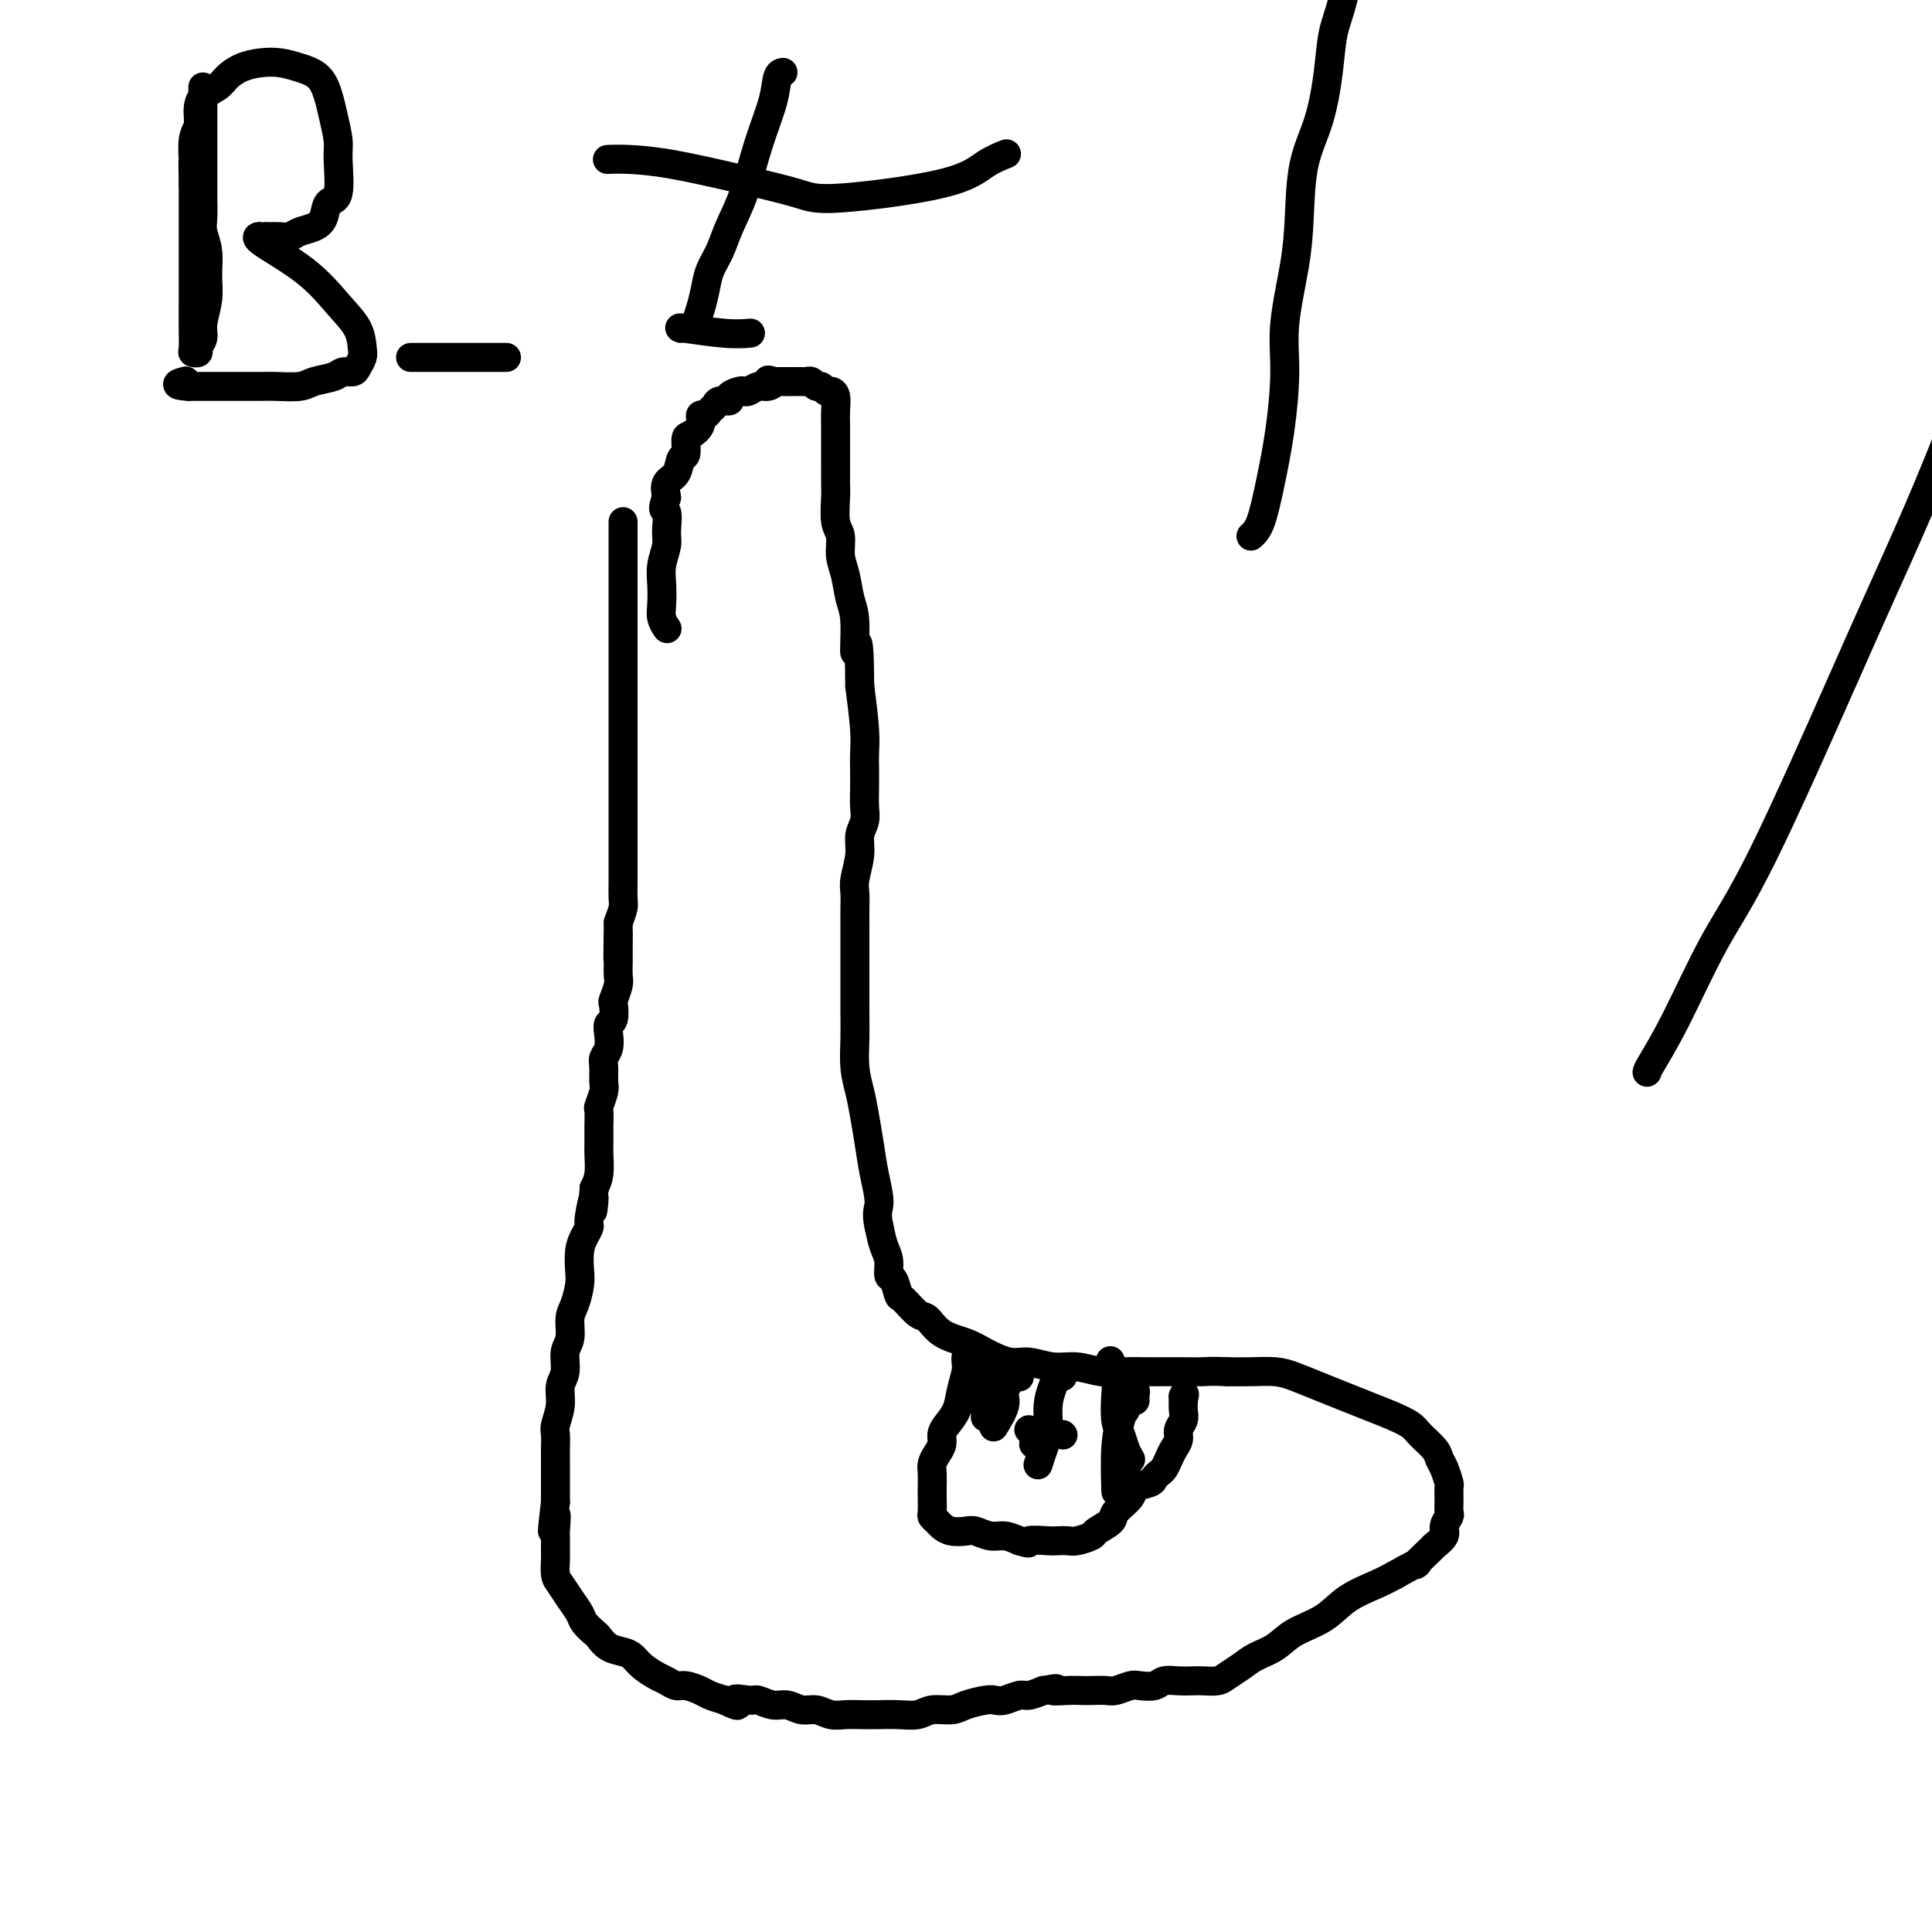 <svg viewBox='0 0 400 400' version='1.1' xmlns='http://www.w3.org/2000/svg' xmlns:xlink='http://www.w3.org/1999/xlink'><g fill='none' stroke='#000000' stroke-width='6' stroke-linecap='round' stroke-linejoin='round'><path d='M129,108c0.000,0.195 0.000,0.390 0,1c-0.000,0.610 -0.000,1.634 0,3c0.000,1.366 0.000,3.072 0,5c-0.000,1.928 -0.000,4.077 0,6c0.000,1.923 0.000,3.620 0,5c-0.000,1.380 -0.000,2.443 0,4c0.000,1.557 0.000,3.608 0,5c-0.000,1.392 -0.000,2.125 0,3c0.000,0.875 0.000,1.892 0,3c-0.000,1.108 -0.000,2.307 0,4c0.000,1.693 0.000,3.881 0,6c-0.000,2.119 -0.000,4.170 0,6c0.000,1.830 0.000,3.438 0,5c-0.000,1.562 -0.000,3.079 0,4c0.000,0.921 0.000,1.245 0,2c-0.000,0.755 -0.000,1.939 0,3c0.000,1.061 0.001,1.999 0,3c-0.001,1.001 -0.003,2.067 0,3c0.003,0.933 0.011,1.735 0,3c-0.011,1.265 -0.041,2.995 0,4c0.041,1.005 0.155,1.287 0,2c-0.155,0.713 -0.577,1.856 -1,3'/><path d='M128,191c-0.154,13.435 -0.040,5.524 0,3c0.040,-2.524 0.007,0.340 0,2c-0.007,1.660 0.012,2.116 0,3c-0.012,0.884 -0.055,2.195 0,3c0.055,0.805 0.207,1.104 0,2c-0.207,0.896 -0.774,2.389 -1,3c-0.226,0.611 -0.112,0.341 0,1c0.112,0.659 0.222,2.246 0,3c-0.222,0.754 -0.777,0.676 -1,1c-0.223,0.324 -0.112,1.049 0,2c0.112,0.951 0.227,2.126 0,3c-0.227,0.874 -0.797,1.447 -1,2c-0.203,0.553 -0.040,1.088 0,2c0.040,0.912 -0.042,2.203 0,3c0.042,0.797 0.207,1.101 0,2c-0.207,0.899 -0.788,2.395 -1,3c-0.212,0.605 -0.057,0.320 0,1c0.057,0.680 0.016,2.324 0,3c-0.016,0.676 -0.007,0.383 0,1c0.007,0.617 0.012,2.145 0,3c-0.012,0.855 -0.042,1.038 0,2c0.042,0.962 0.155,2.703 0,4c-0.155,1.297 -0.577,2.148 -1,3'/><path d='M123,246c-0.710,8.745 0.016,3.107 0,2c-0.016,-1.107 -0.775,2.315 -1,4c-0.225,1.685 0.084,1.632 0,2c-0.084,0.368 -0.561,1.155 -1,2c-0.439,0.845 -0.840,1.747 -1,3c-0.160,1.253 -0.080,2.856 0,4c0.080,1.144 0.161,1.827 0,3c-0.161,1.173 -0.564,2.835 -1,4c-0.436,1.165 -0.906,1.833 -1,3c-0.094,1.167 0.186,2.832 0,4c-0.186,1.168 -0.838,1.840 -1,3c-0.162,1.160 0.167,2.809 0,4c-0.167,1.191 -0.829,1.923 -1,3c-0.171,1.077 0.150,2.500 0,4c-0.150,1.500 -0.772,3.076 -1,4c-0.228,0.924 -0.061,1.195 0,2c0.061,0.805 0.016,2.144 0,3c-0.016,0.856 -0.004,1.229 0,2c0.004,0.771 0.001,1.938 0,3c-0.001,1.062 -0.000,2.018 0,3c0.000,0.982 0.000,1.991 0,3'/><path d='M115,311c-1.238,10.558 -0.331,4.452 0,3c0.331,-1.452 0.088,1.750 0,3c-0.088,1.250 -0.021,0.547 0,1c0.021,0.453 -0.003,2.064 0,3c0.003,0.936 0.032,1.199 0,2c-0.032,0.801 -0.126,2.140 0,3c0.126,0.860 0.471,1.243 1,2c0.529,0.757 1.240,1.890 2,3c0.760,1.110 1.568,2.199 2,3c0.432,0.801 0.490,1.314 1,2c0.510,0.686 1.474,1.545 2,2c0.526,0.455 0.615,0.506 1,1c0.385,0.494 1.065,1.432 2,2c0.935,0.568 2.123,0.768 3,1c0.877,0.232 1.443,0.497 2,1c0.557,0.503 1.107,1.244 2,2c0.893,0.756 2.130,1.526 3,2c0.870,0.474 1.373,0.652 2,1c0.627,0.348 1.378,0.867 2,1c0.622,0.133 1.115,-0.119 2,0c0.885,0.119 2.161,0.609 3,1c0.839,0.391 1.240,0.683 2,1c0.760,0.317 1.880,0.658 3,1'/><path d='M150,352c4.470,2.161 2.145,0.564 2,0c-0.145,-0.564 1.889,-0.094 3,0c1.111,0.094 1.298,-0.186 2,0c0.702,0.186 1.920,0.838 3,1c1.080,0.162 2.022,-0.167 3,0c0.978,0.167 1.993,0.829 3,1c1.007,0.171 2.005,-0.150 3,0c0.995,0.150 1.987,0.772 3,1c1.013,0.228 2.046,0.062 3,0c0.954,-0.062 1.829,-0.021 3,0c1.171,0.021 2.638,0.020 4,0c1.362,-0.020 2.618,-0.061 4,0c1.382,0.061 2.892,0.223 4,0c1.108,-0.223 1.816,-0.831 3,-1c1.184,-0.169 2.844,0.099 4,0c1.156,-0.099 1.808,-0.566 3,-1c1.192,-0.434 2.923,-0.833 4,-1c1.077,-0.167 1.498,-0.100 2,0c0.502,0.100 1.083,0.233 2,0c0.917,-0.233 2.170,-0.832 3,-1c0.830,-0.168 1.237,0.095 2,0c0.763,-0.095 1.881,-0.547 3,-1'/><path d='M216,350c4.336,-0.774 2.177,-0.208 2,0c-0.177,0.208 1.628,0.057 3,0c1.372,-0.057 2.311,-0.019 3,0c0.689,0.019 1.128,0.019 2,0c0.872,-0.019 2.177,-0.057 3,0c0.823,0.057 1.164,0.208 2,0c0.836,-0.208 2.166,-0.774 3,-1c0.834,-0.226 1.172,-0.113 2,0c0.828,0.113 2.146,0.226 3,0c0.854,-0.226 1.244,-0.792 2,-1c0.756,-0.208 1.878,-0.058 3,0c1.122,0.058 2.243,0.024 3,0c0.757,-0.024 1.149,-0.037 2,0c0.851,0.037 2.160,0.124 3,0c0.840,-0.124 1.212,-0.459 2,-1c0.788,-0.541 1.992,-1.288 3,-2c1.008,-0.712 1.821,-1.391 3,-2c1.179,-0.609 2.724,-1.150 4,-2c1.276,-0.850 2.284,-2.010 4,-3c1.716,-0.990 4.140,-1.812 6,-3c1.860,-1.188 3.155,-2.743 5,-4c1.845,-1.257 4.242,-2.216 6,-3c1.758,-0.784 2.879,-1.392 4,-2'/><path d='M289,326c6.455,-3.684 4.093,-1.893 4,-2c-0.093,-0.107 2.084,-2.113 3,-3c0.916,-0.887 0.571,-0.657 1,-1c0.429,-0.343 1.632,-1.259 2,-2c0.368,-0.741 -0.098,-1.306 0,-2c0.098,-0.694 0.759,-1.518 1,-2c0.241,-0.482 0.062,-0.622 0,-1c-0.062,-0.378 -0.006,-0.993 0,-2c0.006,-1.007 -0.038,-2.404 0,-3c0.038,-0.596 0.158,-0.390 0,-1c-0.158,-0.610 -0.593,-2.036 -1,-3c-0.407,-0.964 -0.786,-1.466 -1,-2c-0.214,-0.534 -0.265,-1.102 -1,-2c-0.735,-0.898 -2.156,-2.127 -3,-3c-0.844,-0.873 -1.113,-1.388 -2,-2c-0.887,-0.612 -2.393,-1.319 -4,-2c-1.607,-0.681 -3.313,-1.335 -5,-2c-1.687,-0.665 -3.353,-1.341 -5,-2c-1.647,-0.659 -3.276,-1.301 -5,-2c-1.724,-0.699 -3.545,-1.455 -5,-2c-1.455,-0.545 -2.546,-0.877 -4,-1c-1.454,-0.123 -3.273,-0.035 -5,0c-1.727,0.035 -3.364,0.018 -5,0'/><path d='M254,284c-3.107,-0.155 -3.873,-0.042 -5,0c-1.127,0.042 -2.614,0.012 -4,0c-1.386,-0.012 -2.670,-0.007 -4,0c-1.330,0.007 -2.707,0.017 -4,0c-1.293,-0.017 -2.502,-0.061 -4,0c-1.498,0.061 -3.284,0.228 -5,0c-1.716,-0.228 -3.362,-0.852 -5,-1c-1.638,-0.148 -3.269,0.178 -5,0c-1.731,-0.178 -3.562,-0.861 -5,-1c-1.438,-0.139 -2.483,0.267 -4,0c-1.517,-0.267 -3.508,-1.207 -5,-2c-1.492,-0.793 -2.487,-1.439 -4,-2c-1.513,-0.561 -3.543,-1.037 -5,-2c-1.457,-0.963 -2.341,-2.413 -3,-3c-0.659,-0.587 -1.095,-0.313 -2,-1c-0.905,-0.687 -2.280,-2.337 -3,-3c-0.720,-0.663 -0.784,-0.340 -1,-1c-0.216,-0.660 -0.583,-2.304 -1,-3c-0.417,-0.696 -0.885,-0.444 -1,-1c-0.115,-0.556 0.123,-1.919 0,-3c-0.123,-1.081 -0.607,-1.880 -1,-3c-0.393,-1.120 -0.697,-2.560 -1,-4'/><path d='M182,254c-0.726,-3.165 -0.040,-3.577 0,-5c0.040,-1.423 -0.568,-3.855 -1,-6c-0.432,-2.145 -0.690,-4.001 -1,-6c-0.310,-1.999 -0.671,-4.141 -1,-6c-0.329,-1.859 -0.624,-3.434 -1,-5c-0.376,-1.566 -0.833,-3.121 -1,-5c-0.167,-1.879 -0.045,-4.082 0,-6c0.045,-1.918 0.012,-3.551 0,-5c-0.012,-1.449 -0.003,-2.712 0,-4c0.003,-1.288 0.001,-2.599 0,-4c-0.001,-1.401 0.000,-2.893 0,-4c-0.000,-1.107 -0.001,-1.831 0,-3c0.001,-1.169 0.004,-2.784 0,-4c-0.004,-1.216 -0.016,-2.033 0,-3c0.016,-0.967 0.061,-2.082 0,-3c-0.061,-0.918 -0.226,-1.637 0,-3c0.226,-1.363 0.845,-3.368 1,-5c0.155,-1.632 -0.155,-2.891 0,-4c0.155,-1.109 0.773,-2.067 1,-3c0.227,-0.933 0.061,-1.841 0,-3c-0.061,-1.159 -0.019,-2.567 0,-4c0.019,-1.433 0.015,-2.889 0,-4c-0.015,-1.111 -0.043,-1.876 0,-3c0.043,-1.124 0.155,-2.607 0,-5c-0.155,-2.393 -0.578,-5.697 -1,-9'/><path d='M178,142c-0.085,-13.506 -0.797,-7.770 -1,-7c-0.203,0.770 0.104,-3.425 0,-6c-0.104,-2.575 -0.620,-3.530 -1,-5c-0.380,-1.470 -0.624,-3.454 -1,-5c-0.376,-1.546 -0.885,-2.653 -1,-4c-0.115,-1.347 0.165,-2.933 0,-4c-0.165,-1.067 -0.776,-1.614 -1,-3c-0.224,-1.386 -0.060,-3.610 0,-5c0.060,-1.390 0.016,-1.947 0,-3c-0.016,-1.053 -0.003,-2.604 0,-4c0.003,-1.396 -0.002,-2.637 0,-4c0.002,-1.363 0.012,-2.847 0,-4c-0.012,-1.153 -0.045,-1.973 0,-3c0.045,-1.027 0.167,-2.260 0,-3c-0.167,-0.740 -0.622,-0.987 -1,-1c-0.378,-0.013 -0.679,0.207 -1,0c-0.321,-0.207 -0.662,-0.840 -1,-1c-0.338,-0.160 -0.672,0.153 -1,0c-0.328,-0.153 -0.650,-0.773 -1,-1c-0.350,-0.227 -0.727,-0.061 -1,0c-0.273,0.061 -0.440,0.016 -1,0c-0.560,-0.016 -1.511,-0.004 -2,0c-0.489,0.004 -0.516,0.001 -1,0c-0.484,-0.001 -1.424,-0.000 -2,0c-0.576,0.000 -0.788,0.000 -1,0'/><path d='M160,79c-1.975,-0.529 -0.413,-0.352 0,0c0.413,0.352 -0.322,0.878 -1,1c-0.678,0.122 -1.300,-0.161 -2,0c-0.700,0.161 -1.478,0.765 -2,1c-0.522,0.235 -0.788,0.101 -1,0c-0.212,-0.101 -0.371,-0.167 -1,0c-0.629,0.167 -1.727,0.569 -2,1c-0.273,0.431 0.278,0.890 0,1c-0.278,0.110 -1.385,-0.130 -2,0c-0.615,0.130 -0.737,0.629 -1,1c-0.263,0.371 -0.665,0.615 -1,1c-0.335,0.385 -0.601,0.913 -1,1c-0.399,0.087 -0.929,-0.267 -1,0c-0.071,0.267 0.317,1.155 0,2c-0.317,0.845 -1.341,1.648 -2,2c-0.659,0.352 -0.955,0.253 -1,1c-0.045,0.747 0.159,2.338 0,3c-0.159,0.662 -0.682,0.394 -1,1c-0.318,0.606 -0.432,2.086 -1,3c-0.568,0.914 -1.591,1.261 -2,2c-0.409,0.739 -0.205,1.869 0,3'/><path d='M138,103c-1.233,3.102 -0.316,2.356 0,3c0.316,0.644 0.032,2.679 0,4c-0.032,1.321 0.186,1.929 0,3c-0.186,1.071 -0.778,2.606 -1,4c-0.222,1.394 -0.073,2.647 0,4c0.073,1.353 0.071,2.806 0,4c-0.071,1.194 -0.211,2.129 0,3c0.211,0.871 0.775,1.677 1,2c0.225,0.323 0.113,0.161 0,0'/><path d='M200,281c-0.026,0.291 -0.052,0.581 0,1c0.052,0.419 0.182,0.966 0,2c-0.182,1.034 -0.675,2.556 -1,4c-0.325,1.444 -0.482,2.809 -1,4c-0.518,1.191 -1.396,2.206 -2,3c-0.604,0.794 -0.932,1.366 -1,2c-0.068,0.634 0.125,1.329 0,2c-0.125,0.671 -0.570,1.319 -1,2c-0.430,0.681 -0.847,1.394 -1,2c-0.153,0.606 -0.042,1.104 0,2c0.042,0.896 0.014,2.191 0,3c-0.014,0.809 -0.015,1.134 0,2c0.015,0.866 0.048,2.274 0,3c-0.048,0.726 -0.175,0.769 0,1c0.175,0.231 0.651,0.649 1,1c0.349,0.351 0.572,0.634 1,1c0.428,0.366 1.062,0.815 2,1c0.938,0.185 2.179,0.105 3,0c0.821,-0.105 1.220,-0.234 2,0c0.780,0.234 1.941,0.832 3,1c1.059,0.168 2.017,-0.095 3,0c0.983,0.095 1.992,0.547 3,1'/><path d='M211,319c3.020,0.928 1.570,0.250 2,0c0.430,-0.250 2.739,-0.070 4,0c1.261,0.070 1.473,0.031 2,0c0.527,-0.031 1.368,-0.053 2,0c0.632,0.053 1.056,0.181 2,0c0.944,-0.181 2.408,-0.671 3,-1c0.592,-0.329 0.314,-0.498 1,-1c0.686,-0.502 2.338,-1.339 3,-2c0.662,-0.661 0.334,-1.147 1,-2c0.666,-0.853 2.325,-2.074 3,-3c0.675,-0.926 0.366,-1.557 1,-2c0.634,-0.443 2.211,-0.699 3,-1c0.789,-0.301 0.788,-0.647 1,-1c0.212,-0.353 0.635,-0.713 1,-1c0.365,-0.287 0.671,-0.499 1,-1c0.329,-0.501 0.680,-1.289 1,-2c0.320,-0.711 0.607,-1.345 1,-2c0.393,-0.655 0.890,-1.330 1,-2c0.110,-0.670 -0.166,-1.334 0,-2c0.166,-0.666 0.776,-1.333 1,-2c0.224,-0.667 0.064,-1.333 0,-2c-0.064,-0.667 -0.032,-1.333 0,-2'/><path d='M245,290c0.467,-2.089 0.133,-1.311 0,-1c-0.133,0.311 -0.067,0.156 0,0'/><path d='M220,285c-0.341,-0.139 -0.683,-0.278 -1,0c-0.317,0.278 -0.611,0.971 -1,2c-0.389,1.029 -0.875,2.392 -1,4c-0.125,1.608 0.111,3.462 0,5c-0.111,1.538 -0.568,2.760 -1,4c-0.432,1.240 -0.838,2.497 -1,3c-0.162,0.503 -0.081,0.251 0,0'/><path d='M230,282c-0.111,-0.254 -0.223,-0.508 0,0c0.223,0.508 0.780,1.777 1,3c0.220,1.223 0.101,2.398 0,4c-0.101,1.602 -0.185,3.631 0,5c0.185,1.369 0.637,2.078 1,3c0.363,0.922 0.636,2.056 1,3c0.364,0.944 0.818,1.698 1,2c0.182,0.302 0.091,0.151 0,0'/><path d='M211,285c0.048,0.075 0.097,0.150 0,0c-0.097,-0.150 -0.338,-0.526 -1,0c-0.662,0.526 -1.744,1.956 -2,3c-0.256,1.044 0.316,1.704 0,3c-0.316,1.296 -1.519,3.227 -2,4c-0.481,0.773 -0.241,0.386 0,0'/><path d='M204,285c0.000,0.202 0.000,0.405 0,1c0.000,0.595 0.000,1.583 0,3c0.000,1.417 0.000,3.262 0,4c0.000,0.738 0.000,0.369 0,0'/><path d='M233,291c-0.310,0.827 -0.619,1.655 -1,3c-0.381,1.345 -0.833,3.208 -1,6c-0.167,2.792 -0.048,6.512 0,8c0.048,1.488 0.024,0.744 0,0'/><path d='M235,289c0.000,-0.111 0.000,-0.222 0,0c0.000,0.222 0.000,0.778 0,1c0.000,0.222 0.000,0.111 0,0'/><path d='M235,288c0.000,0.000 0.100,0.100 0.1,0.1'/><path d='M233,292c0.000,0.000 0.000,0.000 0,0c0.000,0.000 0.000,0.000 0,0'/><path d='M232,286c0.000,0.000 0.000,0.000 0,0c0.000,0.000 0.000,0.000 0,0'/><path d='M220,297c0.000,0.000 0.100,0.100 0.1,0.1'/><path d='M214,299c0.000,0.000 0.000,0.000 0,0c0.000,0.000 0.000,0.000 0,0'/><path d='M213,296c0.000,0.000 0.100,0.100 0.1,0.1'/><path d='M341,222c0.049,-0.233 0.098,-0.466 1,-2c0.902,-1.534 2.657,-4.368 5,-9c2.343,-4.632 5.275,-11.063 8,-16c2.725,-4.937 5.242,-8.381 10,-18c4.758,-9.619 11.755,-25.414 16,-35c4.245,-9.586 5.736,-12.963 8,-18c2.264,-5.037 5.300,-11.735 8,-18c2.700,-6.265 5.063,-12.096 7,-17c1.937,-4.904 3.448,-8.882 5,-13c1.552,-4.118 3.147,-8.377 4,-11c0.853,-2.623 0.965,-3.609 1,-5c0.035,-1.391 -0.009,-3.188 0,-4c0.009,-0.812 0.069,-0.641 0,-1c-0.069,-0.359 -0.267,-1.250 0,-2c0.267,-0.750 1.001,-1.361 1,-2c-0.001,-0.639 -0.736,-1.307 -1,-2c-0.264,-0.693 -0.057,-1.413 0,-2c0.057,-0.587 -0.036,-1.042 0,-2c0.036,-0.958 0.202,-2.418 0,-3c-0.202,-0.582 -0.771,-0.285 -1,-1c-0.229,-0.715 -0.119,-2.440 0,-3c0.119,-0.560 0.249,0.046 0,0c-0.249,-0.046 -0.875,-0.743 -1,-1c-0.125,-0.257 0.250,-0.073 0,0c-0.250,0.073 -1.125,0.037 -2,0'/><path d='M410,37c-1.072,-0.834 -1.751,-0.419 -2,0c-0.249,0.419 -0.067,0.844 0,1c0.067,0.156 0.019,0.045 0,0c-0.019,-0.045 -0.010,-0.022 0,0'/><path d='M42,18c0.000,3.259 0.000,6.518 0,9c-0.000,2.482 -0.001,4.186 0,6c0.001,1.814 0.004,3.737 0,5c-0.004,1.263 -0.015,1.866 0,3c0.015,1.134 0.058,2.798 0,4c-0.058,1.202 -0.216,1.942 0,3c0.216,1.058 0.805,2.433 1,4c0.195,1.567 -0.004,3.327 0,5c0.004,1.673 0.212,3.261 0,5c-0.212,1.739 -0.845,3.629 -1,5c-0.155,1.371 0.169,2.223 0,3c-0.169,0.777 -0.830,1.478 -1,2c-0.170,0.522 0.151,0.864 0,1c-0.151,0.136 -0.772,0.066 -1,0c-0.228,-0.066 -0.061,-0.130 0,-1c0.061,-0.870 0.016,-2.548 0,-4c-0.016,-1.452 -0.004,-2.678 0,-5c0.004,-2.322 0.001,-5.741 0,-9c-0.001,-3.259 -0.000,-6.360 0,-9c0.000,-2.640 0.000,-4.820 0,-7'/><path d='M40,38c-0.138,-6.343 0.017,-4.700 0,-5c-0.017,-0.300 -0.205,-2.541 0,-4c0.205,-1.459 0.803,-2.134 1,-3c0.197,-0.866 -0.006,-1.923 0,-3c0.006,-1.077 0.220,-2.173 1,-3c0.780,-0.827 2.126,-1.385 3,-2c0.874,-0.615 1.275,-1.286 2,-2c0.725,-0.714 1.773,-1.469 3,-2c1.227,-0.531 2.633,-0.838 4,-1c1.367,-0.162 2.695,-0.180 4,0c1.305,0.180 2.588,0.559 4,1c1.412,0.441 2.952,0.946 4,2c1.048,1.054 1.603,2.658 2,4c0.397,1.342 0.635,2.424 1,4c0.365,1.576 0.855,3.647 1,5c0.145,1.353 -0.057,1.987 0,4c0.057,2.013 0.374,5.404 0,7c-0.374,1.596 -1.437,1.398 -2,2c-0.563,0.602 -0.625,2.004 -1,3c-0.375,0.996 -1.062,1.587 -2,2c-0.938,0.413 -2.128,0.647 -3,1c-0.872,0.353 -1.427,0.826 -2,1c-0.573,0.174 -1.164,0.050 -2,0c-0.836,-0.050 -1.918,-0.025 -3,0'/><path d='M55,49c-1.653,0.320 -0.786,0.122 -1,0c-0.214,-0.122 -1.507,-0.166 0,1c1.507,1.166 5.816,3.544 9,6c3.184,2.456 5.242,4.990 7,7c1.758,2.010 3.215,3.495 4,5c0.785,1.505 0.897,3.029 1,4c0.103,0.971 0.195,1.387 0,2c-0.195,0.613 -0.678,1.421 -1,2c-0.322,0.579 -0.482,0.930 -1,1c-0.518,0.070 -1.395,-0.139 -2,0c-0.605,0.139 -0.937,0.626 -2,1c-1.063,0.374 -2.858,0.636 -4,1c-1.142,0.364 -1.632,0.830 -3,1c-1.368,0.170 -3.615,0.046 -5,0c-1.385,-0.046 -1.909,-0.012 -3,0c-1.091,0.012 -2.751,0.003 -4,0c-1.249,-0.003 -2.089,-0.001 -3,0c-0.911,0.001 -1.894,0.000 -3,0c-1.106,-0.000 -2.336,-0.000 -3,0c-0.664,0.000 -0.761,0.000 -1,0c-0.239,-0.000 -0.619,-0.000 -1,0'/><path d='M39,80c-3.800,-0.222 -1.800,-0.778 -1,-1c0.800,-0.222 0.400,-0.111 0,0'/><path d='M85,74c0.088,0.000 0.175,0.000 1,0c0.825,0.000 2.386,0.000 4,0c1.614,0.000 3.281,0.000 6,0c2.719,0.000 6.491,0.000 8,0c1.509,0.000 0.754,0.000 0,0'/><path d='M141,68c-0.333,-0.113 -0.667,-0.226 1,0c1.667,0.226 5.333,0.792 8,1c2.667,0.208 4.333,0.060 5,0c0.667,-0.060 0.333,-0.030 0,0'/><path d='M162,15c0.102,-0.016 0.205,-0.033 0,0c-0.205,0.033 -0.716,0.114 -1,1c-0.284,0.886 -0.341,2.575 -1,5c-0.659,2.425 -1.921,5.586 -3,9c-1.079,3.414 -1.977,7.080 -3,10c-1.023,2.920 -2.172,5.092 -3,7c-0.828,1.908 -1.336,3.552 -2,5c-0.664,1.448 -1.485,2.700 -2,4c-0.515,1.300 -0.726,2.647 -1,4c-0.274,1.353 -0.612,2.710 -1,4c-0.388,1.290 -0.825,2.511 -1,3c-0.175,0.489 -0.087,0.244 0,0'/><path d='M126,33c0.072,-0.003 0.145,-0.006 0,0c-0.145,0.006 -0.506,0.022 0,0c0.506,-0.022 1.880,-0.081 4,0c2.120,0.081 4.986,0.301 9,1c4.014,0.699 9.178,1.877 14,3c4.822,1.123 9.303,2.192 12,3c2.697,0.808 3.609,1.355 9,1c5.391,-0.355 15.259,-1.611 21,-3c5.741,-1.389 7.353,-2.913 9,-4c1.647,-1.087 3.328,-1.739 4,-2c0.672,-0.261 0.336,-0.130 0,0'/><path d='M259,111c0.670,-0.614 1.341,-1.228 2,-3c0.659,-1.772 1.308,-4.701 2,-8c0.692,-3.299 1.429,-6.968 2,-11c0.571,-4.032 0.977,-8.428 1,-12c0.023,-3.572 -0.338,-6.320 0,-10c0.338,-3.680 1.376,-8.291 2,-12c0.624,-3.709 0.835,-6.515 1,-10c0.165,-3.485 0.284,-7.651 1,-11c0.716,-3.349 2.028,-5.883 3,-9c0.972,-3.117 1.604,-6.817 2,-10c0.396,-3.183 0.555,-5.849 1,-8c0.445,-2.151 1.176,-3.786 2,-7c0.824,-3.214 1.740,-8.005 2,-11c0.260,-2.995 -0.137,-4.192 0,-6c0.137,-1.808 0.807,-4.228 1,-6c0.193,-1.772 -0.092,-2.897 0,-4c0.092,-1.103 0.561,-2.183 1,-3c0.439,-0.817 0.850,-1.371 1,-2c0.150,-0.629 0.040,-1.334 0,-2c-0.040,-0.666 -0.011,-1.293 0,-2c0.011,-0.707 0.003,-1.495 0,-2c-0.003,-0.505 -0.001,-0.726 0,-1c0.001,-0.274 0.000,-0.599 0,-1c-0.000,-0.401 -0.000,-0.877 0,-1c0.000,-0.123 0.000,0.108 0,0c-0.000,-0.108 -0.000,-0.554 0,-1'/><path d='M283,-42c2.167,-12.667 1.083,-6.333 0,0'/></g>
</svg>